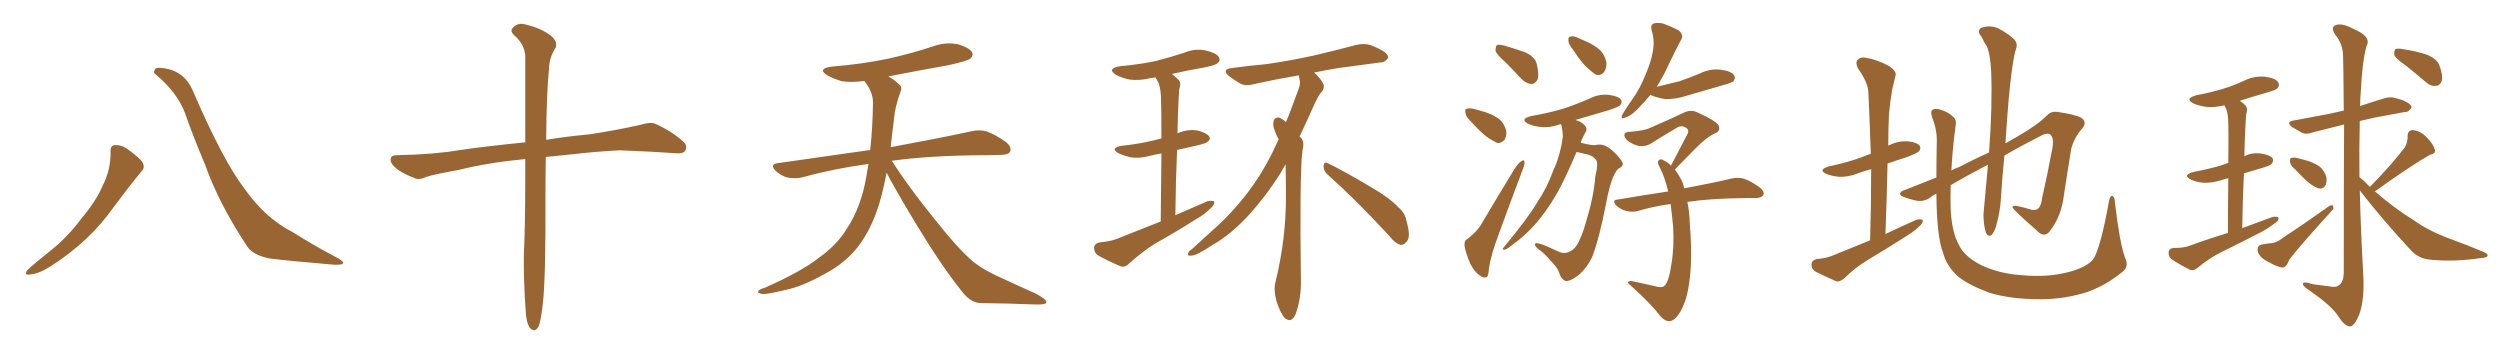 <svg xmlns="http://www.w3.org/2000/svg" xmlns:xlink="http://www.w3.org/1999/xlink" width="1050" height="150"><path fill="#996633" padding="10" d="M46.44 63.72L46.44 63.72Q46.29 61.08 48.19 60.94L48.19 60.94Q50.68 60.79 53.03 62.26L53.03 62.26Q56.40 64.60 59.18 67.24L59.18 67.24Q61.38 70.02 59.47 71.92L59.47 71.92Q53.91 78.66 47.61 87.16L47.61 87.16Q37.79 101.22 21.39 111.77L21.39 111.77Q16.11 115.14 12.45 115.28L12.45 115.28Q9.81 115.72 11.57 113.38L11.57 113.38Q14.65 110.45 20.80 105.62L20.80 105.62Q28.27 99.76 34.13 91.85L34.13 91.85Q40.43 84.38 43.07 78.08L43.07 78.08Q46.58 71.34 46.44 63.72ZM65.33 31.20L65.33 31.20L65.33 31.20Q64.16 30.47 65.19 29.00L65.19 29.00Q65.77 27.98 70.75 29.00L70.75 29.00Q77.64 30.76 80.71 37.50L80.71 37.50Q93.75 67.68 102.69 79.25L102.69 79.25Q111.47 91.70 123.05 97.56L123.05 97.56Q132.57 103.56 141.06 107.96L141.06 107.96Q144.14 109.57 144.14 110.45L144.14 110.45Q143.99 111.33 140.33 111.18L140.33 111.18Q121.14 109.57 113.09 108.54L113.09 108.54Q106.20 107.08 103.86 103.56L103.86 103.56Q91.85 85.40 86.13 69.14L86.13 69.14Q80.71 56.25 77.64 47.31L77.64 47.31Q74.27 38.67 65.33 31.20ZM220.61 66.80L220.61 66.80L220.61 66.80Q205.22 68.26 192.77 71.34L192.77 71.34Q181.49 73.39 179.15 74.27L179.15 74.27Q176.37 75.59 174.61 75L174.61 75Q169.63 73.10 166.99 71.19L166.99 71.19Q163.92 68.85 164.06 66.94L164.06 66.94Q164.21 65.19 166.41 65.19L166.41 65.19Q181.93 64.89 192.48 63.13L192.48 63.13Q202.00 61.67 220.61 59.77L220.61 59.77Q220.61 36.47 220.61 23.58L220.61 23.58Q220.31 18.46 215.92 14.79L215.92 14.79Q214.01 12.89 215.48 11.57L215.48 11.57Q217.53 9.38 220.61 10.25L220.61 10.25Q227.34 11.87 231.30 14.94L231.30 14.94Q234.38 17.43 233.35 20.07L233.35 20.07Q230.71 24.02 230.57 29.00L230.57 29.00Q229.54 39.26 229.39 58.74L229.39 58.74Q237.01 57.42 247.71 56.40L247.71 56.40Q258.40 54.79 268.95 52.44L268.95 52.44Q273.05 51.12 275.24 52.00L275.24 52.00Q282.13 55.08 286.96 59.47L286.96 59.47Q289.01 61.23 287.70 63.43L287.70 63.43Q286.67 64.75 283.01 64.31L283.01 64.31Q275.24 63.72 260.30 63.13L260.30 63.13Q249.32 63.72 240.82 64.75L240.82 64.75Q235.11 65.33 229.25 65.92L229.25 65.92Q229.10 72.80 229.10 80.86L229.10 80.86Q229.25 117.92 227.93 128.03L227.93 128.03Q227.20 134.47 226.32 136.82L226.32 136.82Q224.85 140.04 222.51 137.70L222.51 137.70Q220.90 135.21 220.75 129.79L220.75 129.79Q219.87 117.77 220.02 106.79L220.02 106.79Q220.61 95.65 220.61 73.10L220.61 73.10Q220.61 69.58 220.61 66.80ZM372.36 72.51L372.36 72.51L372.36 72.51Q371.19 78.96 369.29 85.55L369.29 85.55Q365.92 96.39 360.50 103.42L360.50 103.42Q355.81 109.57 348.34 113.96L348.34 113.96Q338.67 119.53 331.93 121.29L331.93 121.29Q322.56 123.63 320.21 123.49L320.21 123.49Q317.72 123.05 318.60 122.17L318.60 122.17Q319.04 121.44 321.24 120.85L321.24 120.85Q336.77 113.96 343.95 108.25L343.95 108.25Q351.56 102.83 355.66 96.09L355.66 96.09Q361.67 87.01 363.87 74.12L363.87 74.12Q364.31 71.48 364.75 68.85L364.75 68.85Q349.80 70.90 336.62 74.56L336.62 74.56Q333.98 75.15 330.76 74.56L330.76 74.56Q327.98 73.83 325.63 71.63L325.63 71.63Q323.29 68.99 326.51 68.55L326.51 68.55Q347.31 65.63 365.48 62.99L365.48 62.99Q366.50 54.05 366.65 43.07L366.65 43.07Q366.65 38.53 362.99 33.98L362.99 33.98Q358.01 34.72 353.61 34.13L353.61 34.13Q350.10 33.11 347.46 31.64L347.46 31.64Q343.07 28.86 349.22 27.98L349.22 27.98Q362.11 26.95 373.24 24.61L373.24 24.61Q383.06 22.41 392.29 19.34L392.29 19.34Q397.41 17.58 402.39 18.60L402.39 18.60Q407.23 20.07 408.25 21.97L408.25 21.97Q408.98 23.29 407.52 24.61L407.52 24.61Q406.35 25.63 398.29 27.39L398.29 27.39Q385.11 29.74 373.10 32.08L373.10 32.08Q375.88 33.69 377.64 35.45L377.64 35.45Q379.10 36.62 378.22 38.53L378.22 38.53Q375.88 44.82 375.44 50.24L375.44 50.24Q375 53.61 374.56 57.57L374.56 57.57Q374.27 59.62 374.12 61.82L374.12 61.82Q395.51 57.86 408.25 55.08L408.25 55.08Q411.62 54.35 414.40 55.22L414.40 55.22Q417.92 56.40 422.46 59.62L422.46 59.62Q425.10 61.82 424.22 63.72L424.22 63.72Q423.49 65.04 420.41 65.04L420.41 65.04Q416.89 65.19 412.94 65.19L412.94 65.19Q390.09 65.33 374.56 67.53L374.56 67.53Q380.86 77.49 391.55 90.82L391.55 90.82Q402.39 104.59 408.69 109.86L408.69 109.86Q413.38 113.67 421.88 117.33L421.88 117.33Q428.47 120.41 434.77 123.19L434.77 123.19Q439.60 125.68 439.45 127.00L439.45 127.00Q439.31 128.03 434.77 127.88L434.77 127.88Q424.07 127.44 411.62 127.29L411.62 127.29Q407.37 127.00 403.71 122.02L403.71 122.02Q395.36 111.62 384.38 93.46L384.38 93.46Q375.59 78.81 372.36 72.51ZM487.50 93.02L487.50 93.02Q487.65 75.59 487.79 64.45L487.79 64.45Q485.16 64.89 482.81 65.48L482.81 65.48Q478.71 66.65 474.76 66.06L474.76 66.06Q471.83 65.33 469.63 64.31L469.63 64.31Q466.11 62.11 471.09 61.23L471.09 61.23Q478.13 60.50 484.28 59.03L484.28 59.03Q485.89 58.59 487.79 58.15L487.79 58.15Q487.79 45.26 487.65 42.63L487.65 42.63Q487.65 37.65 486.62 34.86L486.62 34.86Q485.89 33.54 485.30 32.52L485.30 32.52Q484.13 32.67 483.25 32.81L483.25 32.81Q478.42 33.98 474.32 33.40L474.32 33.40Q470.95 32.67 468.60 31.35L468.60 31.35Q464.79 28.86 470.21 27.83L470.21 27.83Q478.42 27.10 485.45 25.63L485.45 25.63Q491.60 24.02 497.46 22.12L497.46 22.12Q502.00 20.21 506.54 21.24L506.54 21.24Q510.94 22.27 511.96 24.02L511.96 24.02Q512.70 25.49 511.38 26.51L511.38 26.51Q510.64 27.39 505.37 28.42L505.37 28.42Q498.49 29.59 492.19 31.05L492.19 31.05Q493.36 31.93 494.82 33.40L494.82 33.40Q496.29 34.72 495.26 37.50L495.26 37.50Q495.12 39.70 494.97 42.92L494.97 42.92Q494.68 49.22 494.53 55.96L494.53 55.96Q494.82 55.81 494.97 55.81L494.97 55.81Q498.93 54.20 502.88 54.79L502.88 54.79Q506.84 55.81 507.86 57.28L507.86 57.28Q508.59 58.45 507.28 59.47L507.28 59.47Q506.69 60.21 502.15 61.23L502.15 61.23Q498.05 62.11 494.38 62.99L494.38 62.99Q493.80 75.73 493.65 90.38L493.65 90.38Q500.83 87.30 507.13 84.52L507.13 84.52Q509.03 84.08 510.06 84.67L510.06 84.67Q510.06 86.28 508.15 87.74L508.15 87.74Q505.96 90.09 502.44 91.99L502.44 91.99Q493.95 97.41 485.01 102.39L485.01 102.39Q479.30 106.05 474.32 110.60L474.32 110.60Q472.71 112.35 470.80 111.91L470.80 111.91Q465.23 109.57 461.13 107.23L461.13 107.23Q459.52 106.20 459.52 104.00L459.52 104.00Q459.67 102.25 461.87 101.81L461.87 101.81Q466.41 101.37 469.04 100.34L469.04 100.34Q478.56 96.53 487.50 93.02ZM557.37 73.10L557.37 73.10Q555.76 71.48 555.91 69.58L555.91 69.58Q556.20 67.68 557.67 68.55L557.67 68.55Q563.53 71.34 574.22 77.64L574.22 77.64Q583.74 83.06 587.40 87.16L587.40 87.16Q590.19 89.50 590.77 93.02L590.77 93.02Q592.68 99.61 590.77 101.51L590.77 101.51Q589.60 102.98 588.28 102.83L588.28 102.83Q585.94 102.25 583.59 99.17L583.59 99.17Q569.38 83.79 557.37 73.10ZM539.94 68.99L539.94 68.99L539.94 68.99Q538.62 71.19 537.60 73.10L537.60 73.10Q531.59 82.47 524.85 89.94L524.85 89.94Q516.94 98.58 508.89 103.13L508.89 103.13Q506.54 104.74 503.76 106.20L503.76 106.20Q501.27 107.52 499.80 107.37L499.80 107.37Q498.34 107.37 499.22 105.91L499.22 105.91Q499.66 105.18 500.68 104.59L500.68 104.59Q504.93 100.78 509.33 96.68L509.33 96.68Q517.24 89.79 524.27 80.57L524.27 80.57Q529.54 73.68 534.08 64.75L534.08 64.75Q535.55 61.67 537.01 58.59L537.01 58.59Q537.01 58.45 537.01 58.45L537.01 58.45Q535.84 56.40 534.96 53.61L534.96 53.61Q534.52 51.71 535.11 50.24L535.11 50.24Q535.84 49.22 537.30 49.37L537.30 49.37Q539.06 50.24 540.09 51.27L540.09 51.27Q541.41 48.19 542.43 45.41L542.43 45.41Q544.04 41.16 545.36 37.50L545.36 37.50Q546.39 34.86 545.80 33.40L545.80 33.40Q545.65 32.23 545.51 31.64L545.51 31.64Q535.25 33.40 526.76 35.30L526.76 35.30Q523.10 36.33 520.75 35.01L520.75 35.01Q518.26 33.54 516.36 32.08L516.36 32.08Q512.70 29.15 517.53 28.56L517.53 28.56Q525 27.54 531.74 26.95L531.74 26.95Q541.26 25.63 551.95 23.29L551.95 23.29Q560.74 21.24 569.53 18.90L569.53 18.90Q573.05 18.02 575.83 19.04L575.83 19.04Q578.47 20.07 579.49 20.65L579.49 20.65Q583.15 22.41 583.01 24.32L583.01 24.32Q581.54 26.37 579.79 26.22L579.79 26.22Q571.88 27.25 562.21 28.56L562.21 28.56Q556.79 29.44 551.95 30.47L551.95 30.47Q554.59 32.81 555.91 35.45L555.91 35.45Q556.35 37.65 554.59 39.11L554.59 39.11Q553.27 41.02 552.25 43.36L552.25 43.36Q550.49 47.31 548.58 51.42L548.58 51.42Q547.27 54.35 545.80 57.42L545.80 57.42Q546.09 57.57 546.53 58.01L546.53 58.01Q548.00 59.62 546.97 63.72L546.97 63.72Q545.80 73.83 546.39 118.65L546.39 118.65Q546.39 125.68 544.19 131.84L544.19 131.84Q542.43 135.94 539.65 133.59L539.65 133.59Q537.89 131.84 536.13 126.56L536.13 126.56Q534.81 121.58 535.69 118.51L535.69 118.51Q540.23 100.05 540.09 81.88L540.09 81.88Q540.09 75.59 539.94 68.99ZM632.37 26.22L632.37 26.22Q628.56 22.85 628.13 21.39L628.13 21.39Q628.13 19.48 628.71 18.90L628.71 18.90Q629.59 18.60 631.93 19.19L631.93 19.19Q636.47 20.51 640.58 21.97L640.58 21.97Q644.82 24.02 645.41 26.81L645.41 26.81Q646.44 31.05 645.85 33.25L645.85 33.25Q644.82 35.16 643.36 35.30L643.36 35.30Q641.02 35.16 639.11 33.25L639.11 33.25Q635.60 29.44 632.37 26.22ZM617.87 51.12L617.87 51.12Q615.67 49.07 615.53 47.61L615.53 47.61Q615.09 45.85 615.97 45.70L615.97 45.70Q617.14 45.26 619.48 45.85L619.48 45.85Q621.09 46.29 622.56 46.73L622.56 46.73Q626.37 47.75 629.15 49.66L629.15 49.66Q631.49 51.27 632.52 54.49L632.52 54.49Q632.96 56.69 632.08 58.45L632.08 58.45Q630.76 60.21 628.86 60.06L628.86 60.06Q627.39 59.33 625.20 58.01L625.20 58.01Q622.41 56.10 617.87 51.12ZM616.41 100.34L616.41 100.34Q620.21 97.27 621.97 94.48L621.97 94.48Q628.42 83.50 636.04 71.04L636.04 71.04Q637.50 68.70 638.96 67.68L638.96 67.68Q640.14 66.80 640.28 68.12L640.28 68.12Q640.43 68.99 639.55 71.19L639.55 71.19Q634.72 83.94 629.44 98.44L629.44 98.44Q626.22 106.93 625.34 112.79L625.34 112.79Q625.20 116.31 624.17 116.46L624.17 116.46Q622.85 116.75 621.83 115.87L621.83 115.87Q619.48 114.55 617.58 110.89L617.58 110.89Q615.67 106.49 615.09 103.27L615.09 103.27Q614.94 100.78 616.41 100.34ZM660.64 20.80L660.64 20.80Q658.74 18.60 658.74 17.14L658.74 17.14Q658.59 15.38 659.47 15.38L659.47 15.38Q660.79 14.94 662.99 15.97L662.99 15.97Q664.45 16.70 665.92 17.29L665.92 17.29Q669.43 18.75 672.07 21.09L672.07 21.09Q674.12 23.14 674.71 26.37L674.71 26.37Q674.71 28.86 673.68 30.32L673.68 30.32Q672.22 31.93 670.31 31.35L670.31 31.35Q668.85 30.47 666.94 28.71L666.94 28.71Q664.31 26.51 660.64 20.80ZM662.11 63.87L662.11 63.87Q657.57 74.71 654.05 81.01L654.05 81.01Q649.22 89.36 644.24 94.78L644.24 94.78Q640.28 99.17 635.74 102.39L635.74 102.39Q632.96 104.74 631.93 104.88L631.93 104.88Q630.62 104.88 631.49 104.00L631.49 104.00Q641.89 91.41 645.56 85.11L645.56 85.11Q649.66 79.10 652.44 71.48L652.44 71.48Q655.37 65.19 656.40 57.28L656.40 57.28Q656.25 54.05 655.66 52.15L655.66 52.15Q655.08 52.15 654.93 52.29L654.93 52.29Q650.98 53.76 647.02 53.32L647.02 53.32Q644.09 53.03 641.89 52.00L641.89 52.00Q638.09 50.10 642.92 48.78L642.92 48.78Q650.54 47.46 656.84 45.56L656.84 45.56Q662.55 43.65 667.82 41.31L667.82 41.31Q671.63 39.40 675.73 39.84L675.73 39.84Q679.83 40.43 680.86 41.89L680.86 41.89Q681.45 43.21 680.42 44.24L680.42 44.24Q679.69 44.97 675.15 46.44L675.15 46.44Q667.97 48.49 661.67 50.39L661.67 50.39Q663.13 50.83 664.16 51.42L664.16 51.42Q665.77 52.59 666.21 53.61L666.21 53.61Q666.50 54.93 665.92 55.52L665.92 55.52Q665.33 56.54 664.45 58.45L664.45 58.45Q664.01 59.33 663.87 59.91L663.87 59.91Q664.45 60.06 665.04 60.21L665.04 60.21Q668.55 61.08 670.02 60.94L670.02 60.94Q671.92 60.50 673.39 60.94L673.39 60.94Q675.59 61.52 678.81 64.75L678.81 64.75Q681.74 67.97 681.59 68.99L681.59 68.99Q681.30 70.17 679.83 70.75L679.83 70.75Q678.96 71.48 677.93 73.39L677.93 73.39Q676.03 77.34 674.56 85.40L674.56 85.40Q671.78 99.90 668.70 107.96L668.70 107.96Q666.65 112.35 662.99 115.58L662.99 115.58Q659.03 118.51 657.28 117.92L657.28 117.92Q655.66 117.04 655.08 115.14L655.08 115.14Q654.35 112.65 652.00 110.30L652.00 110.30Q648.63 106.35 646.44 104.88L646.44 104.88Q644.24 103.27 644.82 102.25L644.82 102.25Q645.41 101.66 649.95 103.56L649.95 103.56Q654.05 105.47 655.52 106.05L655.52 106.05Q657.28 106.49 658.74 105.91L658.74 105.91Q660.64 105.18 661.96 103.42L661.96 103.42Q664.16 100.20 666.06 93.46L666.06 93.46Q669.43 82.47 670.02 74.12L670.02 74.12Q671.34 68.70 670.46 67.38L670.46 67.38Q669.14 65.19 665.48 64.60L665.48 64.60Q663.43 64.01 662.11 63.87ZM693.16 39.84L693.16 39.84Q690.67 42.92 687.60 46.00L687.60 46.00Q684.81 48.78 682.62 49.37L682.62 49.37Q680.42 50.39 681.45 48.05L681.45 48.05Q682.76 45.70 685.55 41.75L685.55 41.75Q688.92 37.06 691.11 31.35L691.11 31.35Q693.60 25.63 694.19 21.53L694.19 21.53Q695.07 16.99 693.60 12.45L693.60 12.45Q693.16 10.40 694.63 9.81L694.63 9.81Q696.53 9.38 698.73 9.96L698.73 9.96Q702.25 11.28 705.03 12.74L705.03 12.74Q707.37 14.79 706.05 16.70L706.05 16.70Q703.42 21.68 700.63 27.54L700.63 27.54Q698.58 32.08 695.80 36.47L695.80 36.47Q700.93 35.16 705.32 34.13L705.32 34.13Q709.72 32.67 713.82 30.91L713.82 30.91Q718.21 28.71 722.75 29.30L722.75 29.30Q727.29 29.88 728.32 31.64L728.32 31.64Q729.05 32.81 728.03 34.13L728.03 34.13Q727.44 34.72 723.78 35.74L723.78 35.74Q715.72 38.09 708.11 40.28L708.11 40.28Q703.71 41.75 699.32 41.60L699.32 41.60Q695.80 41.02 693.46 39.99L693.46 39.99Q693.16 39.84 693.16 39.84ZM708.69 84.81L708.69 84.81L708.69 84.81Q709.57 88.77 709.72 94.04L709.72 94.04Q711.33 113.38 708.25 124.95L708.25 124.95Q705.76 132.71 702.54 134.47L702.54 134.47Q700.20 135.79 697.56 133.01L697.56 133.01Q693.16 127.29 685.25 120.26L685.25 120.26Q683.20 118.51 683.79 118.36L683.79 118.36Q684.67 117.77 686.13 118.21L686.13 118.21Q690.82 119.24 695.36 120.26L695.36 120.26Q698.00 121.00 699.02 120.12L699.02 120.12Q700.93 118.36 701.95 111.18L701.95 111.18Q703.27 103.56 702.69 95.07L702.69 95.07Q702.25 90.09 701.66 85.69L701.66 85.69Q694.19 86.72 687.89 88.62L687.89 88.62Q685.84 89.21 683.06 88.62L683.06 88.62Q680.71 88.04 678.81 86.28L678.81 86.28Q676.76 83.94 679.54 83.79L679.54 83.79Q690.82 81.88 700.63 80.42L700.63 80.42Q699.32 74.56 696.97 70.02L696.97 70.02Q695.95 68.12 696.53 67.53L696.53 67.53Q697.27 66.36 698.73 67.38L698.73 67.38Q700.49 68.12 701.81 69.58L701.81 69.58Q705.62 62.26 708.84 56.10L708.84 56.10Q709.57 54.35 707.81 53.47L707.81 53.47Q706.05 52.59 704.59 53.47L704.59 53.47Q695.95 58.59 694.48 59.62L694.48 59.62Q690.38 62.55 686.28 60.64L686.28 60.64Q683.64 59.47 682.62 58.01L682.62 58.01Q681.30 55.52 684.38 55.37L684.38 55.37Q690.23 54.93 692.58 53.91L692.58 53.91Q701.37 50.10 707.23 47.31L707.23 47.31Q709.86 46.00 712.50 47.02L712.50 47.02Q721.29 50.98 721.88 52.88L721.88 52.88Q722.75 54.93 720.41 55.96L720.41 55.96Q716.75 57.57 711.91 62.55L711.91 62.55Q707.52 67.09 703.42 71.19L703.42 71.19Q704.59 72.66 705.62 74.56L705.62 74.56Q706.79 76.32 707.37 79.10L707.37 79.10Q719.97 76.76 727.15 75L727.15 75Q729.93 74.41 732.28 75L732.28 75Q735.35 76.03 739.01 78.66L739.01 78.66Q741.21 80.42 740.63 81.88L740.63 81.88Q740.04 83.06 737.40 83.20L737.40 83.20Q735.35 83.20 733.01 83.20L733.01 83.20Q718.07 83.35 708.69 84.81ZM785.45 100.93L785.45 100.93Q785.89 85.25 785.89 71.04L785.89 71.04Q782.67 71.92 780.32 72.80L780.32 72.80Q776.37 74.41 772.41 74.27L772.41 74.27Q769.48 73.97 767.14 73.10L767.14 73.10Q763.33 71.34 768.16 69.87L768.16 69.87Q775.93 68.26 782.23 65.92L782.23 65.92Q783.84 65.19 785.74 64.60L785.74 64.60Q785.30 51.27 784.72 38.96L784.72 38.96Q784.72 34.86 780.32 28.71L780.32 28.71Q779.15 26.22 780.18 25.20L780.18 25.20Q781.35 23.73 783.98 24.32L783.98 24.32Q787.94 24.90 793.36 27.69L793.36 27.69Q796.58 29.88 796.14 31.64L796.14 31.64Q795.56 34.28 794.68 37.79L794.68 37.79Q793.95 42.04 793.36 47.90L793.36 47.90Q793.07 54.49 793.07 61.23L793.07 61.23Q793.07 61.08 793.21 61.08L793.21 61.08Q797.02 59.18 801.12 59.33L801.12 59.33Q805.22 59.77 806.25 61.23L806.25 61.23Q806.98 62.26 805.96 63.57L805.96 63.57Q805.22 64.31 800.68 66.06L800.68 66.06Q796.44 67.38 792.77 68.70L792.77 68.70Q792.48 82.91 791.89 98.29L791.89 98.29Q798.63 95.07 804.93 92.29L804.93 92.29Q806.69 91.85 807.57 92.43L807.57 92.43Q807.71 93.75 805.96 95.21L805.96 95.21Q803.76 97.27 800.68 99.17L800.68 99.17Q792.63 104.30 784.57 109.13L784.57 109.13Q779.15 112.35 774.61 116.89L774.61 116.89Q772.85 118.36 771.39 118.21L771.39 118.21Q765.97 115.87 762.30 113.96L762.30 113.96Q760.69 112.79 760.84 110.89L760.84 110.89Q760.99 109.28 762.89 108.84L762.89 108.84Q767.29 108.40 769.63 107.37L769.63 107.37Q777.83 104.00 785.45 100.93ZM892.53 108.25L892.53 108.25L892.53 108.25Q894.29 111.91 891.50 114.11L891.50 114.11Q884.18 120.12 876.27 122.75L876.27 122.75Q867.04 125.68 856.93 125.68L856.93 125.68Q844.34 125.68 835.40 122.90L835.40 122.90Q826.76 119.68 822.22 116.02L822.22 116.02Q817.38 111.47 816.06 106.05L816.06 106.05Q813.43 99.46 813.28 81.30L813.28 81.30Q811.38 82.32 810.79 82.91L810.79 82.91Q807.71 85.11 804.05 84.08L804.05 84.08Q798.05 82.62 798.05 81.59L798.05 81.59Q798.05 80.27 799.95 79.83L799.95 79.83Q805.22 77.78 813.28 74.56L813.28 74.56Q813.28 67.97 813.43 60.35L813.43 60.35Q813.72 54.79 811.52 49.37L811.52 49.37Q810.64 46.73 811.67 46.14L811.67 46.14Q812.84 45.41 814.75 46.00L814.75 46.00Q818.26 47.02 820.17 48.93L820.17 48.93Q821.92 50.24 821.34 52.88L821.34 52.88Q820.02 62.70 819.58 71.63L819.58 71.63Q821.04 70.75 822.80 70.17L822.80 70.17Q829.25 66.80 835.40 64.01L835.40 64.01Q836.87 44.38 836.28 29.88L836.28 29.88Q835.84 22.12 834.38 19.34L834.38 19.34Q833.35 17.87 832.32 15.53L832.32 15.53Q830.13 13.04 832.03 11.72L832.03 11.72Q835.69 10.40 839.21 11.87L839.21 11.87Q843.60 14.21 845.95 16.55L845.95 16.55Q847.85 18.46 846.39 21.53L846.39 21.53Q844.92 27.69 843.60 42.19L843.60 42.19Q842.87 50.83 842.29 60.21L842.29 60.21Q845.07 58.59 847.41 57.28L847.41 57.28Q855.62 52.59 859.72 48.49L859.72 48.49Q861.47 46.58 864.26 47.02L864.26 47.02Q871.44 48.05 874.22 49.51L874.22 49.51Q876.42 51.12 874.95 53.47L874.95 53.47Q870.85 58.01 869.82 62.99L869.82 62.99Q868.36 72.36 866.89 81.59L866.89 81.59Q865.87 90.82 860.89 97.12L860.89 97.12Q858.54 100.20 855.32 96.68L855.32 96.68Q846.24 88.77 845.36 87.30L845.36 87.30Q844.92 86.28 846.83 86.43L846.83 86.43Q849.76 87.01 852.54 87.89L852.54 87.89Q857.08 89.50 857.67 83.20L857.67 83.20Q860.01 72.95 861.47 64.89L861.47 64.89Q862.94 59.03 861.62 57.13L861.62 57.13Q860.89 55.52 858.11 56.54L858.11 56.54Q848.88 61.23 841.85 65.33L841.85 65.33Q840.97 73.97 840.38 83.35L840.38 83.35Q840.09 88.92 838.33 95.07L838.33 95.07Q837.45 97.71 836.43 98.73L836.43 98.73Q834.96 99.61 834.08 97.71L834.08 97.71Q833.06 94.48 833.06 89.94L833.06 89.94Q833.94 80.71 834.96 69.14L834.96 69.14Q825.15 74.27 819.29 77.78L819.29 77.78Q819.14 83.06 819.29 87.89L819.29 87.89Q819.73 97.56 822.80 102.98L822.80 102.98Q825 107.67 832.03 111.33L832.03 111.33Q839.79 114.99 849.17 115.58L849.17 115.58Q860.01 116.60 868.80 114.26L868.80 114.26Q877.29 112.06 879.64 108.11L879.64 108.11Q882.57 102.39 885.79 84.38L885.79 84.38Q886.38 81.88 887.26 82.32L887.26 82.32Q888.28 82.91 888.28 85.25L888.28 85.25Q890.33 102.39 892.53 108.25ZM935.74 97.85L935.74 97.85Q935.74 84.23 935.89 74.85L935.89 74.85Q934.28 75.15 933.25 75.59L933.25 75.59Q929.30 76.90 925.34 76.76L925.34 76.76Q922.41 76.46 920.21 75.44L920.21 75.44Q916.41 73.54 921.24 72.22L921.24 72.22Q927.54 71.04 932.52 69.58L932.52 69.58Q934.13 68.99 935.89 68.41L935.89 68.41Q936.04 54.79 935.89 52.15L935.89 52.15Q935.89 47.75 934.86 45.41L934.86 45.41Q934.42 44.82 934.28 44.24L934.28 44.24Q930.47 45.12 927.25 44.97L927.25 44.97Q923.73 44.53 921.39 43.51L921.39 43.51Q917.14 41.46 922.56 39.99L922.56 39.99Q928.56 38.82 933.54 37.35L933.54 37.35Q938.23 35.89 942.33 33.98L942.33 33.98Q946.73 31.79 951.27 32.23L951.27 32.23Q955.81 32.81 956.84 34.57L956.84 34.57Q957.57 35.74 956.54 37.06L956.54 37.06Q955.96 37.79 952.29 38.82L952.29 38.82Q946.14 40.58 940.72 42.33L940.72 42.33Q942.04 43.21 943.07 44.24L943.07 44.24Q944.24 45.56 943.36 48.19L943.36 48.19Q943.21 50.24 943.07 53.03L943.07 53.03Q942.77 58.89 942.63 65.63L942.63 65.63Q945.70 64.01 949.37 64.45L949.37 64.45Q953.47 65.04 954.49 66.50L954.49 66.50Q955.08 67.53 954.05 68.85L954.05 68.85Q953.47 69.58 949.80 70.61L949.80 70.61Q945.70 71.78 942.48 72.80L942.48 72.80Q941.89 83.50 941.75 95.80L941.75 95.80Q948.34 93.31 954.49 91.11L954.49 91.11Q956.40 90.82 956.98 91.41L956.98 91.41Q957.13 92.87 955.22 93.90L955.22 93.90Q953.03 95.65 949.80 97.41L949.80 97.41Q941.60 101.66 933.25 105.76L933.25 105.76Q927.83 108.40 923.00 112.50L923.00 112.50Q921.39 113.82 919.92 113.38L919.92 113.38Q915.23 111.04 912.01 108.84L912.01 108.84Q910.69 107.81 910.84 105.91L910.84 105.91Q910.99 104.30 912.89 104.15L912.89 104.15Q917.14 104.15 919.48 103.27L919.48 103.27Q927.83 100.20 935.74 97.85ZM964.01 71.19L964.01 71.19Q961.96 69.43 961.82 68.12L961.82 68.12Q961.67 66.50 962.26 66.36L962.26 66.36Q963.43 65.92 965.33 66.50L965.33 66.50Q966.65 66.80 968.12 67.24L968.12 67.24Q971.48 68.12 974.12 69.87L974.12 69.87Q976.17 71.48 977.05 74.27L977.05 74.27Q977.34 76.32 976.76 77.78L976.76 77.78Q975.73 79.54 973.83 79.10L973.83 79.10Q972.36 78.66 970.46 77.34L970.46 77.34Q968.12 75.59 964.01 71.19ZM949.95 102.69L949.95 102.69Q951.71 102.39 952.73 102.25L952.73 102.25Q956.40 102.10 958.74 99.90L958.74 99.90Q967.53 94.19 978.22 86.57L978.22 86.57Q979.39 85.84 979.83 86.43L979.83 86.43Q980.42 87.45 979.39 88.48L979.39 88.48Q966.80 102.25 961.52 108.98L961.52 108.98Q960.35 112.21 958.89 112.35L958.89 112.35Q956.84 112.35 952.73 110.01L952.73 110.01Q948.78 108.11 948.19 105.32L948.19 105.32Q948.05 103.13 949.95 102.69ZM995.36 78.52L995.36 78.52Q1005.18 68.41 1010.16 61.67L1010.16 61.67Q1011.33 59.33 1011.18 57.42L1011.18 57.42Q1011.18 54.64 1013.38 54.64L1013.38 54.64Q1016.60 54.93 1019.24 57.71L1019.24 57.71Q1022.02 60.50 1022.61 62.84L1022.61 62.84Q1023.19 64.45 1020.56 65.04L1020.56 65.04Q1012.94 69.29 997.41 80.42L997.41 80.42Q997.71 80.57 997.85 80.71L997.85 80.71Q1005.62 87.45 1013.67 92.43L1013.67 92.43Q1019.97 96.97 1028.76 100.20L1028.76 100.20Q1036.38 102.98 1042.97 105.76L1042.97 105.76Q1045.17 106.64 1044.73 107.52L1044.73 107.52Q1044.58 108.25 1041.80 108.40L1041.80 108.40Q1031.25 110.01 1021.44 109.13L1021.44 109.13Q1016.02 108.84 1012.79 105.32L1012.79 105.32Q1001.37 93.16 991.11 79.98L991.11 79.98Q991.55 97.85 992.58 115.58L992.58 115.58Q993.16 125.98 990.82 132.28L990.82 132.28Q988.77 137.11 986.87 137.11L986.87 137.11Q984.67 136.96 981.88 132.57L981.88 132.57Q979.39 128.61 970.46 122.31L970.46 122.31Q967.38 120.41 967.24 119.38L967.24 119.38Q966.94 117.92 971.48 119.38L971.48 119.38Q974.71 119.82 978.22 120.26L978.22 120.26Q981.30 120.85 982.32 119.82L982.32 119.82Q984.23 118.51 984.38 114.84L984.38 114.84Q984.38 74.71 984.52 52.29L984.52 52.29Q977.49 54.05 971.63 55.52L971.63 55.52Q968.55 56.69 966.65 55.66L966.65 55.66Q964.60 54.49 962.84 53.47L962.84 53.47Q959.62 51.12 963.72 50.54L963.72 50.54Q968.99 49.51 973.97 48.63L973.97 48.63Q978.96 47.75 984.38 46.44L984.38 46.44Q984.23 25.63 984.08 23.29L984.08 23.29Q983.94 18.31 980.86 14.65L980.86 14.65Q978.66 11.43 981.01 10.55L981.01 10.55Q983.64 9.52 988.48 12.16L988.48 12.16Q996.24 15.38 993.90 19.48L993.90 19.48Q992.14 25.93 991.55 38.23L991.55 38.23Q991.26 41.31 991.26 44.53L991.26 44.53Q996.39 42.77 1001.37 41.31L1001.37 41.31Q1004.15 40.43 1006.49 41.31L1006.49 41.31Q1008.69 41.89 1009.72 42.33L1009.72 42.33Q1012.94 43.80 1012.79 45.26L1012.79 45.26Q1011.62 47.17 1010.16 47.02L1010.16 47.02Q1004.44 48.05 997.41 49.37L997.41 49.37Q993.90 50.24 991.11 50.83L991.11 50.83Q990.82 62.40 990.97 74.41L990.97 74.41Q992.72 75.73 995.36 78.52ZM1010.45 27.54L1010.45 27.54L1010.45 27.54Q1006.20 24.61 1005.62 23.14L1005.62 23.14Q1005.47 21.24 1006.05 20.65L1006.05 20.65Q1006.93 20.21 1009.28 20.65L1009.28 20.65Q1014.40 21.39 1018.95 22.85L1018.95 22.85Q1023.49 24.61 1024.51 27.39L1024.51 27.39Q1026.12 31.64 1025.54 33.98L1025.54 33.98Q1024.80 35.89 1023.34 36.04L1023.34 36.04Q1020.85 36.33 1018.95 34.57L1018.95 34.57Q1014.55 30.76 1010.45 27.54Z"/></svg>